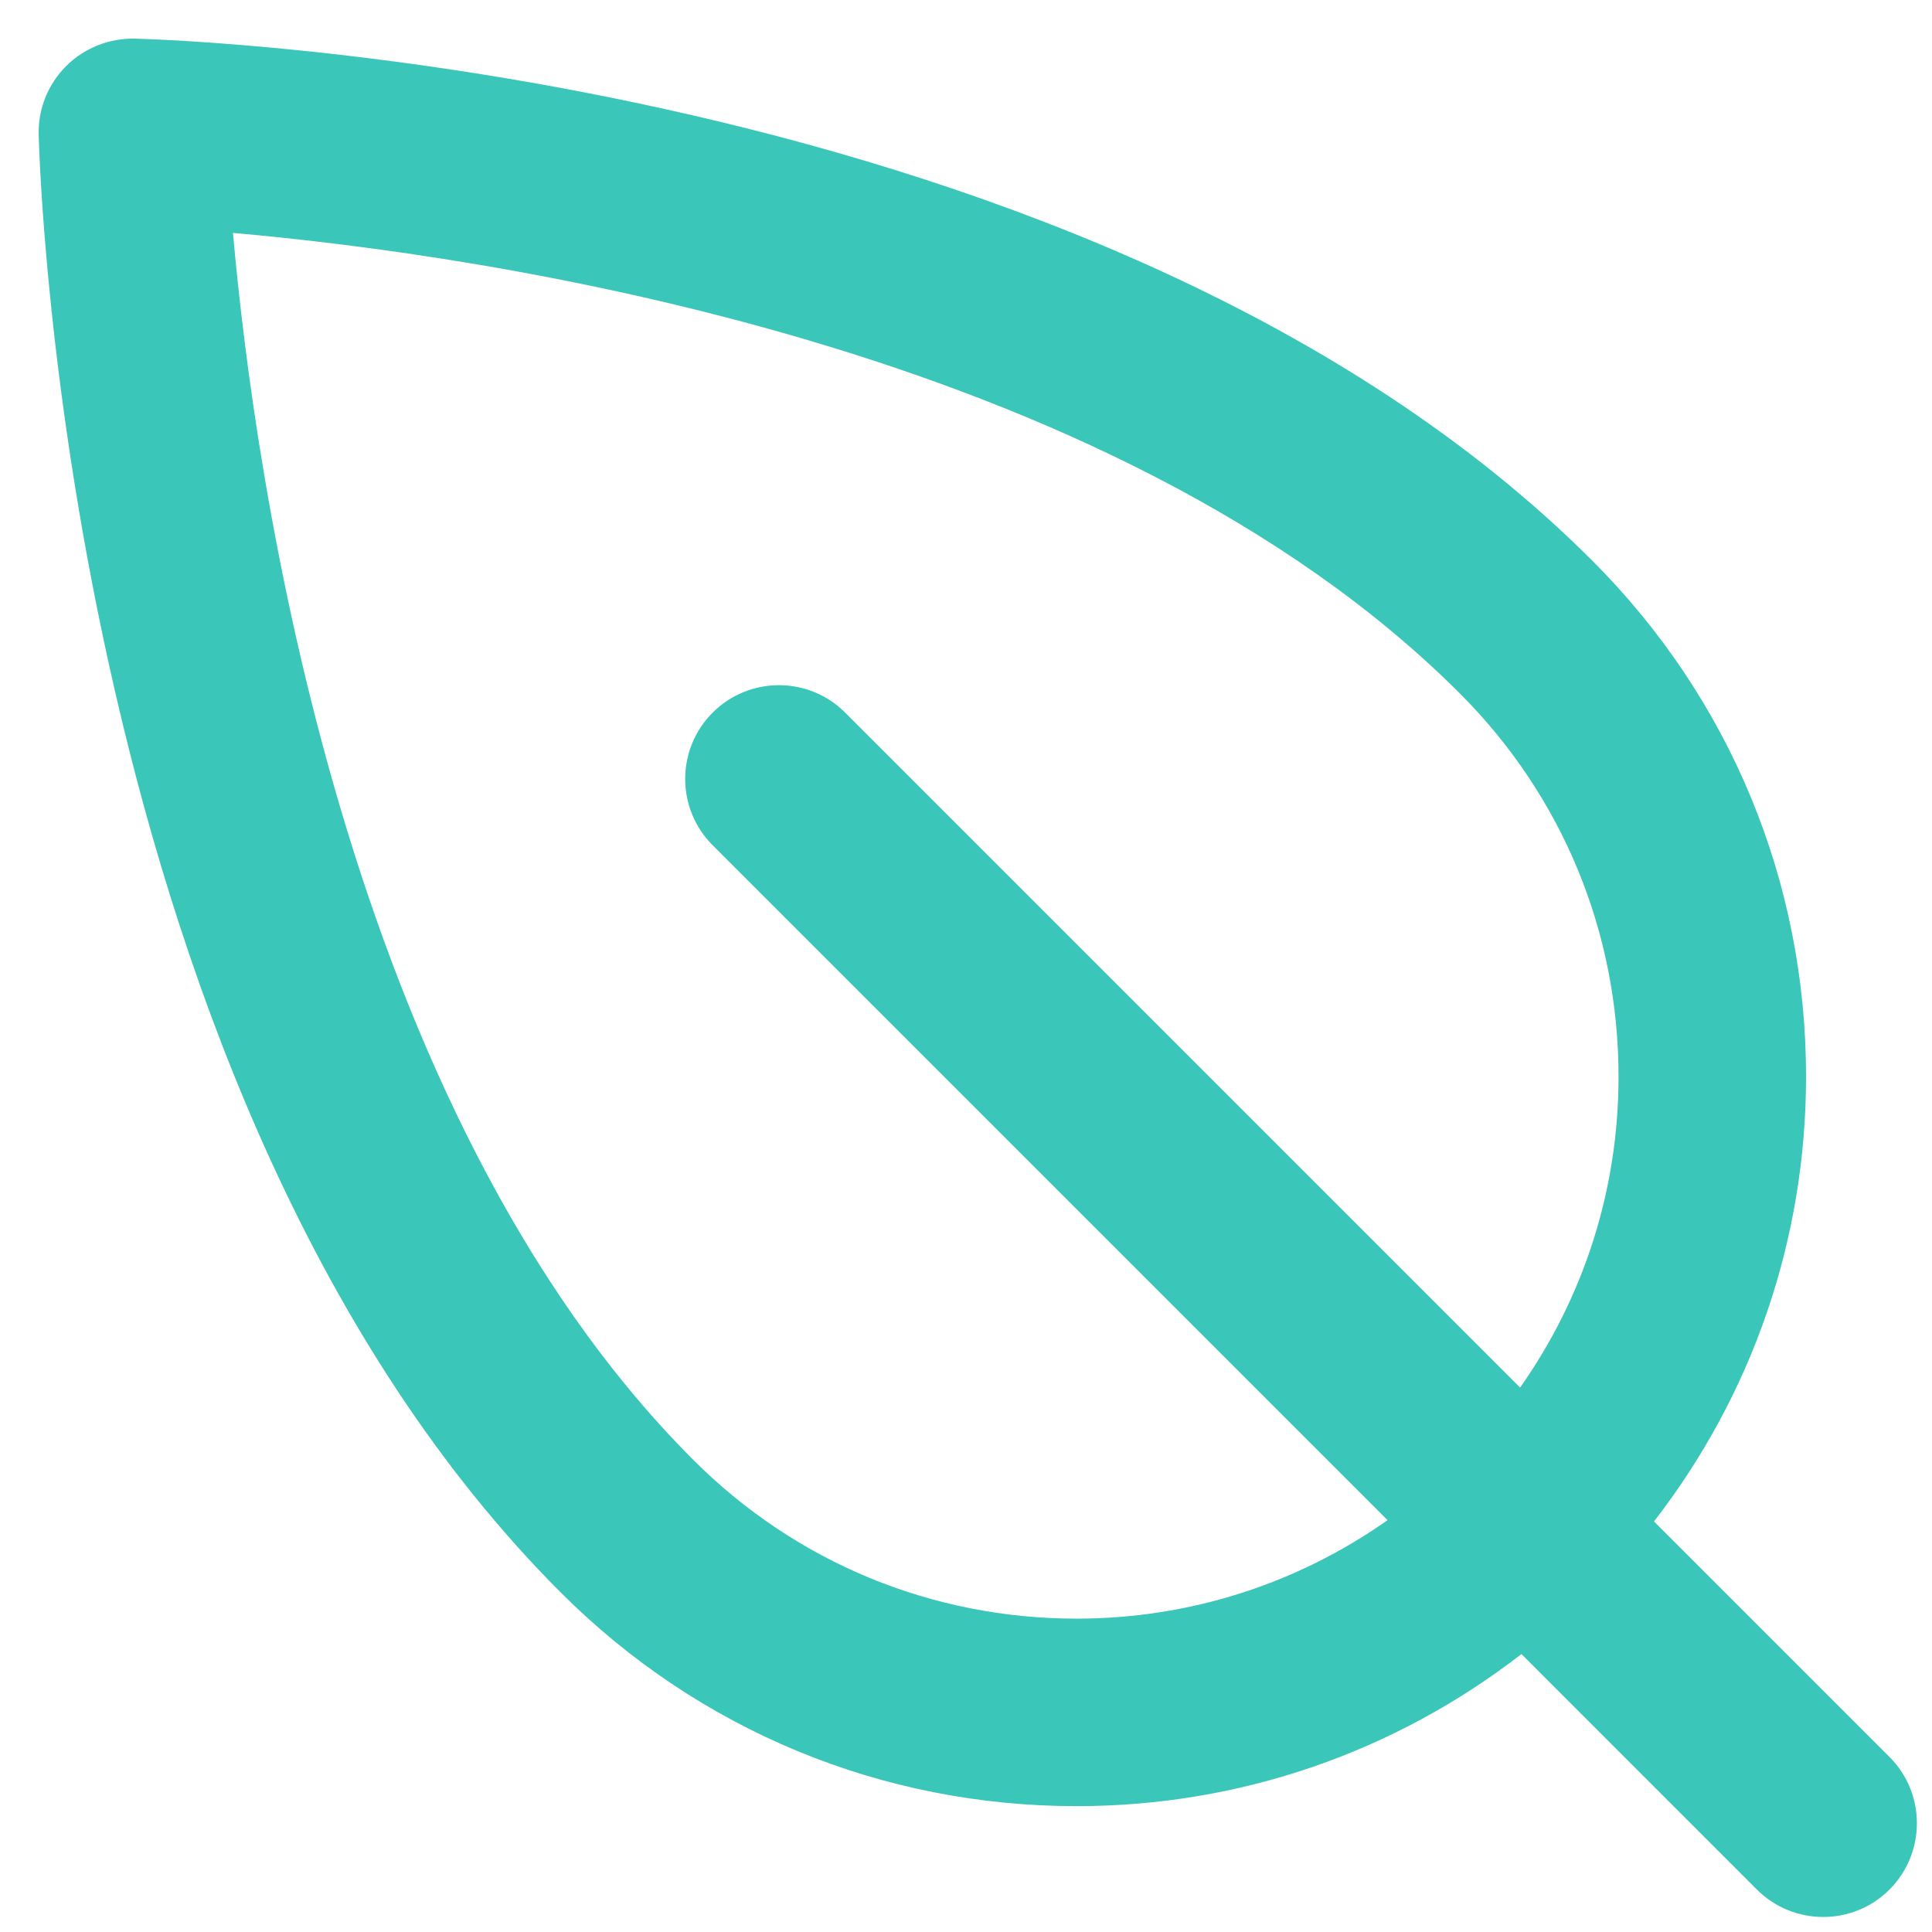<?xml version="1.0" encoding="UTF-8" standalone="no"?>
<svg width="36px" height="36px" viewBox="0 0 36 36" version="1.1" xmlns="http://www.w3.org/2000/svg" xmlns:xlink="http://www.w3.org/1999/xlink">
    <!-- Generator: Sketch 40 (33762) - http://www.bohemiancoding.com/sketch -->
    <title>sustainability</title>
    <desc>Created with Sketch.</desc>
    <defs></defs>
    <g id="assets" stroke="none" stroke-width="1" fill="none" fill-rule="evenodd">
        <path d="M35.207,32.737 L30.82,28.35 C32.65,25.984 33.653,23.103 33.653,20.061 C33.653,16.43 32.239,13.017 29.672,10.449 C20.505,1.282 3.242,0.739 2.512,0.72 C2.039,0.71 1.57,0.893 1.232,1.232 C0.893,1.57 0.708,2.033 0.721,2.512 C0.739,3.242 1.281,20.506 10.449,29.674 C13.016,32.241 16.429,33.655 20.061,33.655 C23.102,33.655 25.984,32.652 28.35,30.821 L32.737,35.209 C33.079,35.55 33.525,35.72 33.973,35.72 C34.42,35.72 34.867,35.55 35.208,35.209 C35.889,34.525 35.889,33.419 35.207,32.737 L35.207,32.737 Z M20.061,30.161 C17.362,30.161 14.826,29.111 12.919,27.203 C6.41,20.693 4.75,8.94 4.341,4.34 C8.939,4.745 20.68,6.399 27.201,12.92 C29.109,14.827 30.159,17.363 30.159,20.061 C30.16,22.167 29.513,24.169 28.325,25.855 L15.749,13.279 C15.068,12.597 13.961,12.597 13.279,13.279 C12.597,13.961 12.597,15.067 13.279,15.75 L25.855,28.326 C24.169,29.513 22.166,30.161 20.061,30.161 L20.061,30.161 Z" id="sustainability" fill="#3AC6B8"></path>
    </g>
</svg>